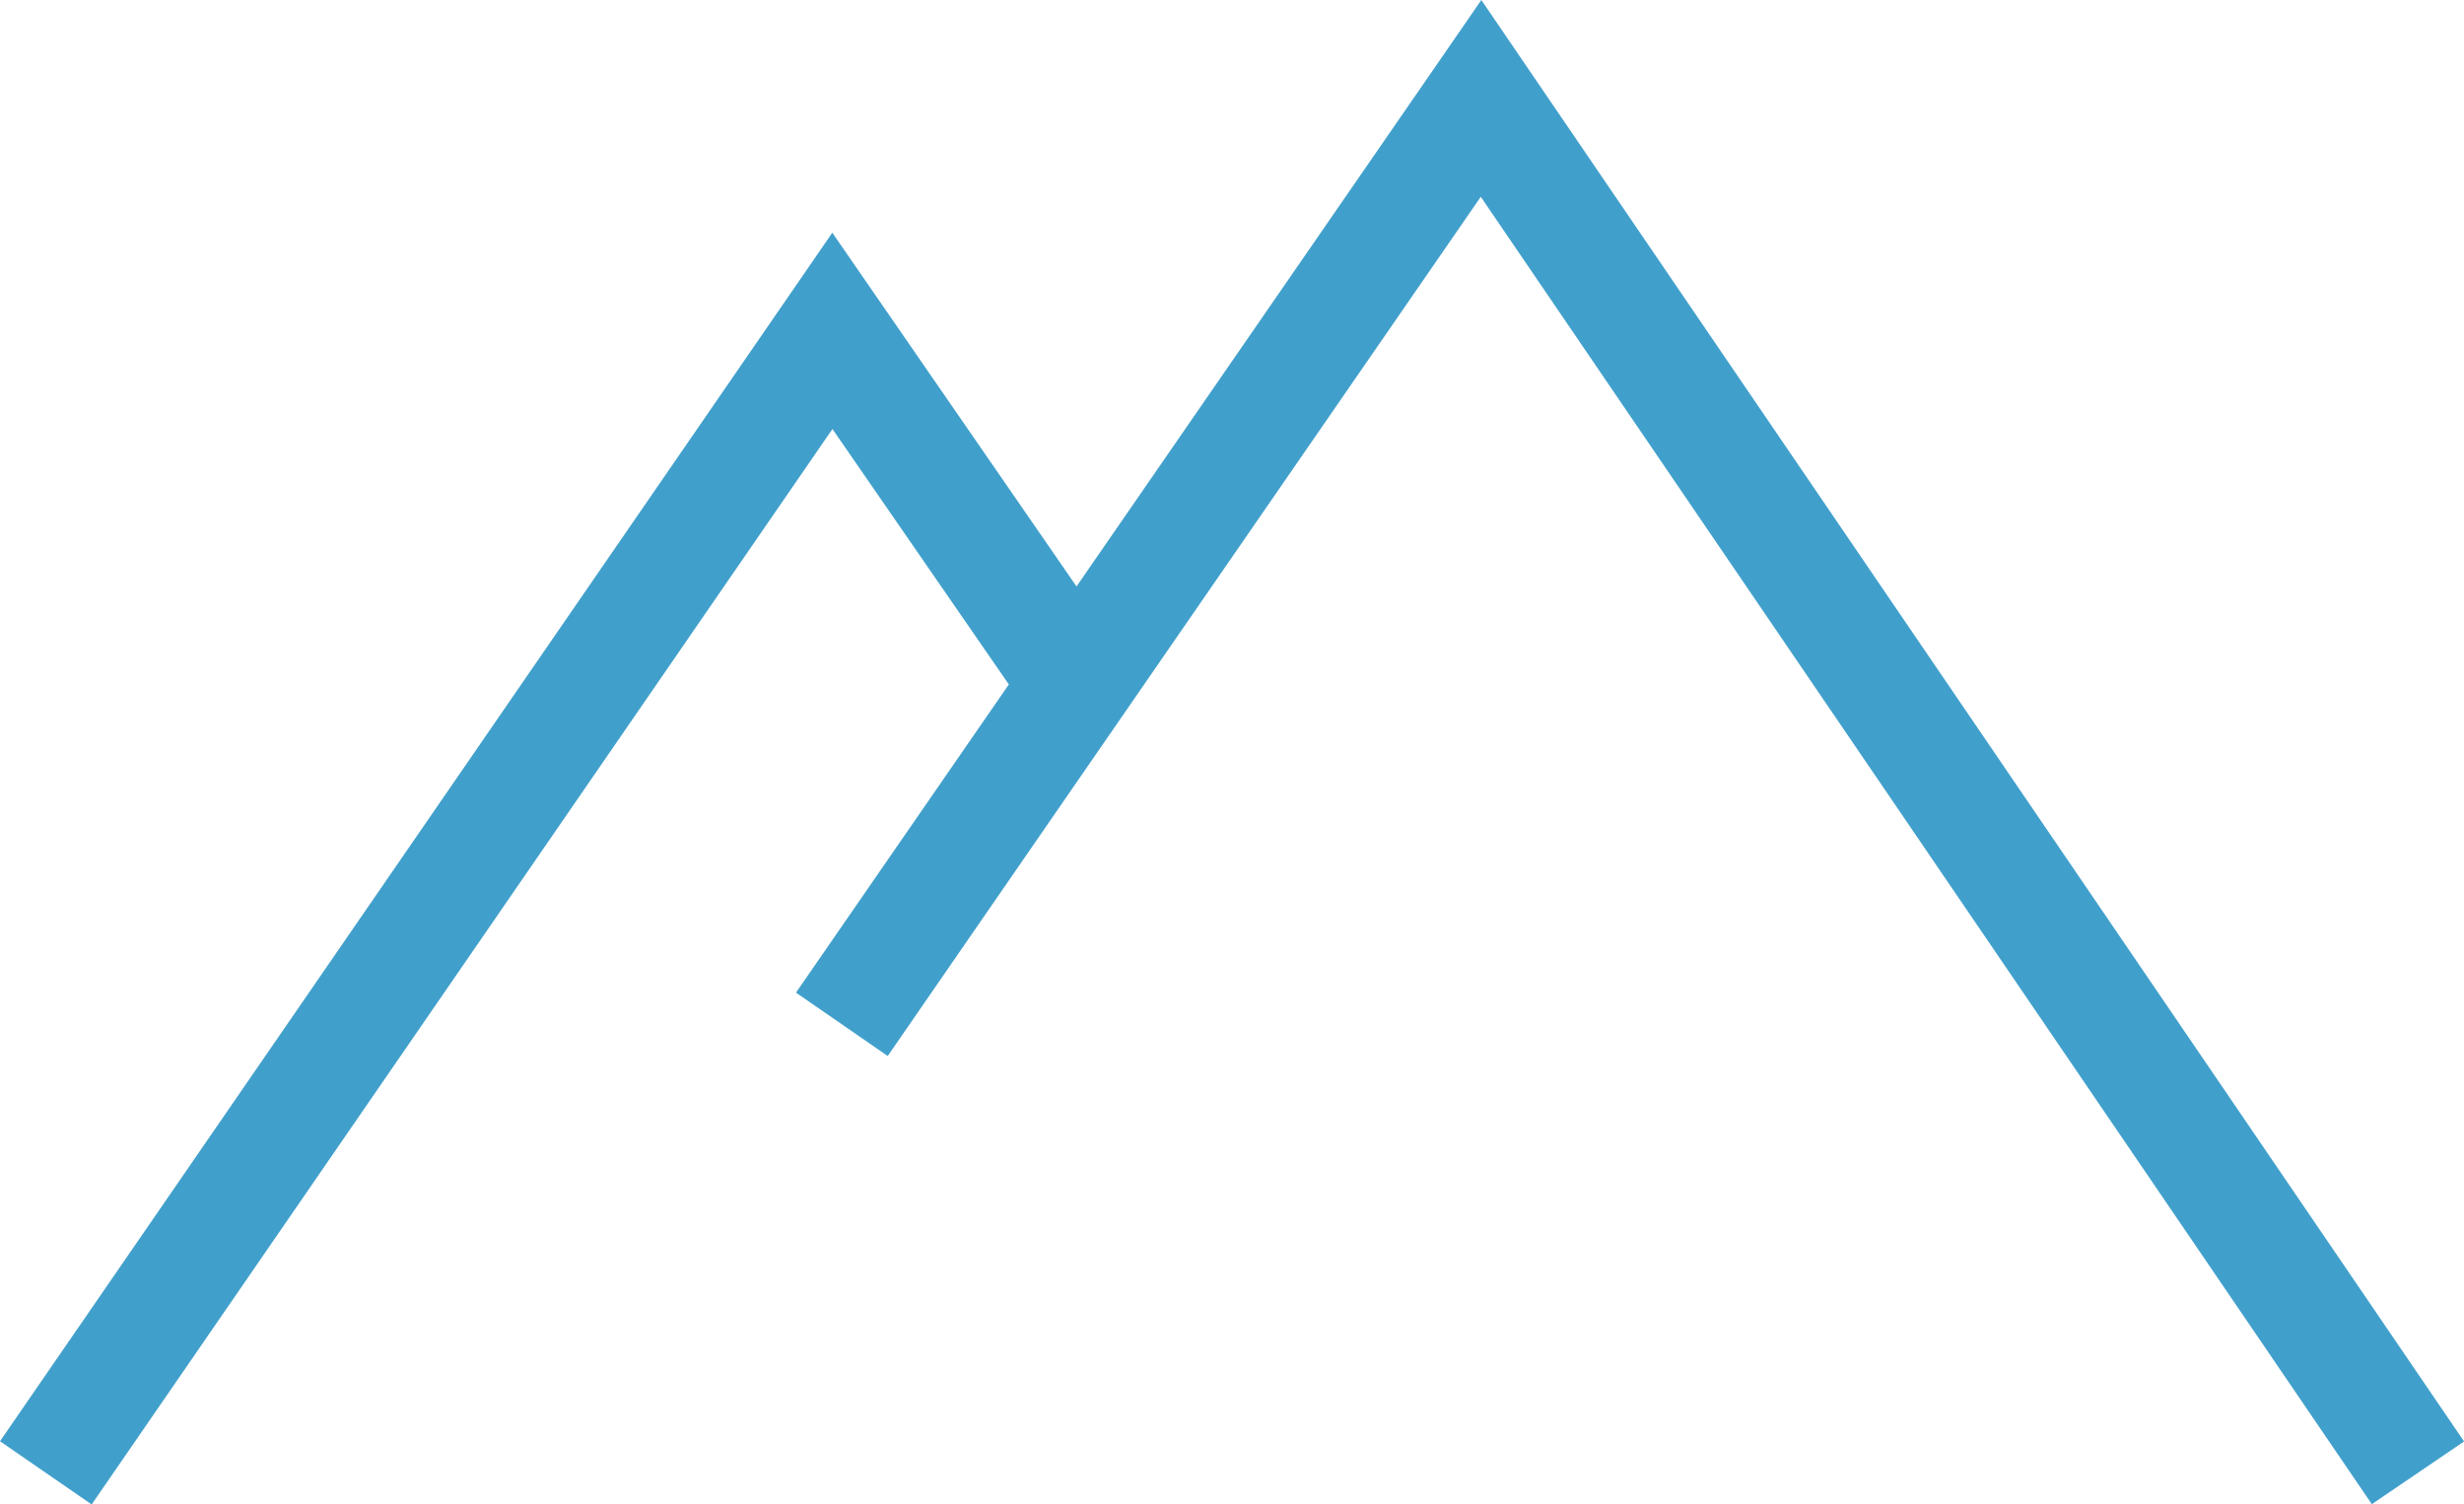 <svg id="icon2" xmlns="http://www.w3.org/2000/svg" width="34.729" height="21.205" viewBox="0 0 34.729 21.205">
  <path id="パス_149" data-name="パス 149" d="M20.879,99.692l-5.706,8.266-3.442-4.986L0,120.006l1.292.891,10.441-15.158,2.486,3.6-3,4.344,1.293.893,2.659-3.853.954-1.382,4.746-6.875,12.559,18.427,1.3-.884Z" transform="translate(0 -99.692)" fill="#41a0cb"/>
</svg>
